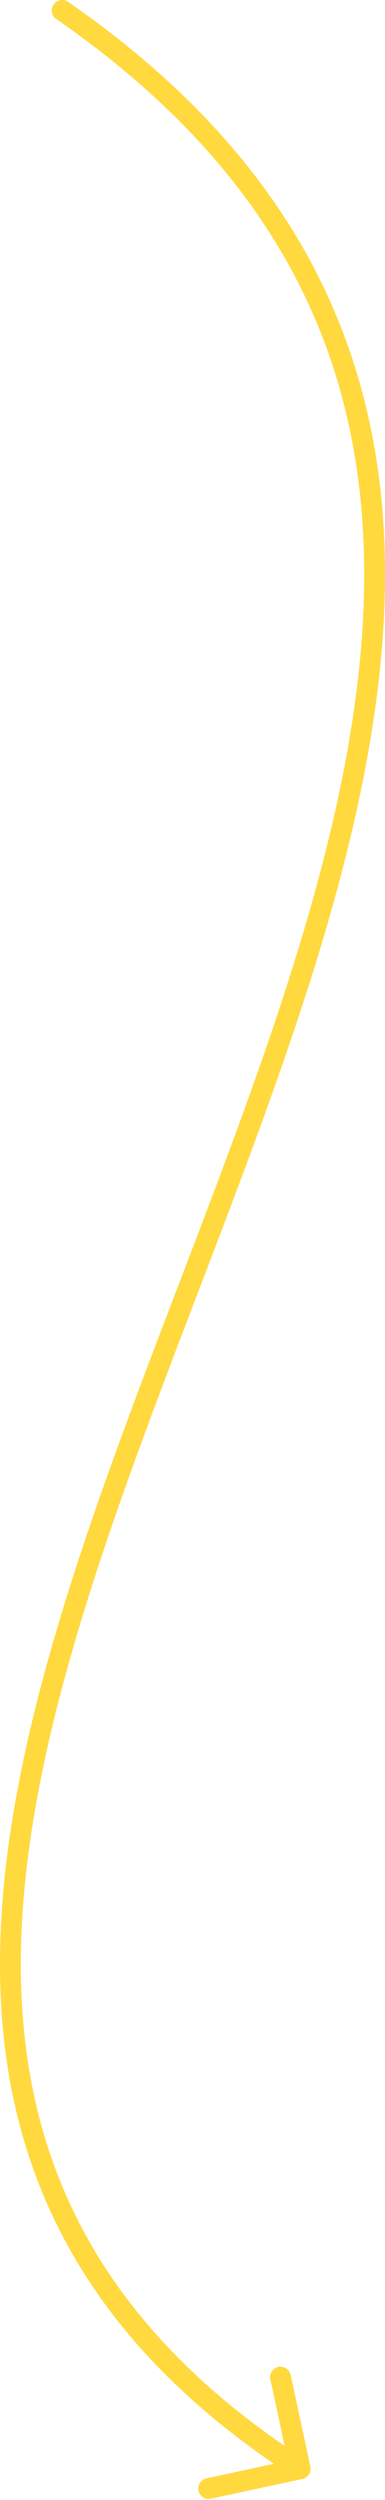 <?xml version="1.0" encoding="UTF-8"?> <svg xmlns="http://www.w3.org/2000/svg" width="37" height="240" viewBox="0 0 37 240" fill="none"> <path d="M5.406 1.822C4.952 1.507 4.839 0.884 5.154 0.431C5.468 -0.023 6.091 -0.137 6.545 0.178L5.406 1.822ZM29.829 236.79C29.945 237.33 29.601 237.861 29.061 237.978L20.263 239.871C19.723 239.987 19.191 239.644 19.075 239.104C18.959 238.564 19.302 238.032 19.842 237.916L27.663 236.233L25.98 228.412C25.864 227.872 26.208 227.34 26.747 227.224C27.287 227.108 27.819 227.451 27.936 227.991L29.829 236.79ZM6.545 0.178C18.161 8.226 25.89 17.122 30.656 26.662C35.421 36.2 37.196 46.325 36.983 56.79C36.559 77.668 28.217 100.014 19.84 121.941C11.428 143.958 2.988 165.538 2.08 185.152C1.628 194.929 3.052 204.174 7.267 212.71C11.481 221.243 18.517 229.135 29.394 236.16L28.308 237.84C17.18 230.653 9.873 222.503 5.474 213.595C1.076 204.689 -0.382 195.092 0.082 185.06C1.008 165.053 9.6 143.137 17.971 121.227C26.377 99.226 34.568 77.215 34.983 56.75C35.191 46.543 33.461 36.751 28.867 27.555C24.274 18.361 16.789 9.709 5.406 1.822L6.545 0.178Z" fill="#FFD93E"></path> </svg> 